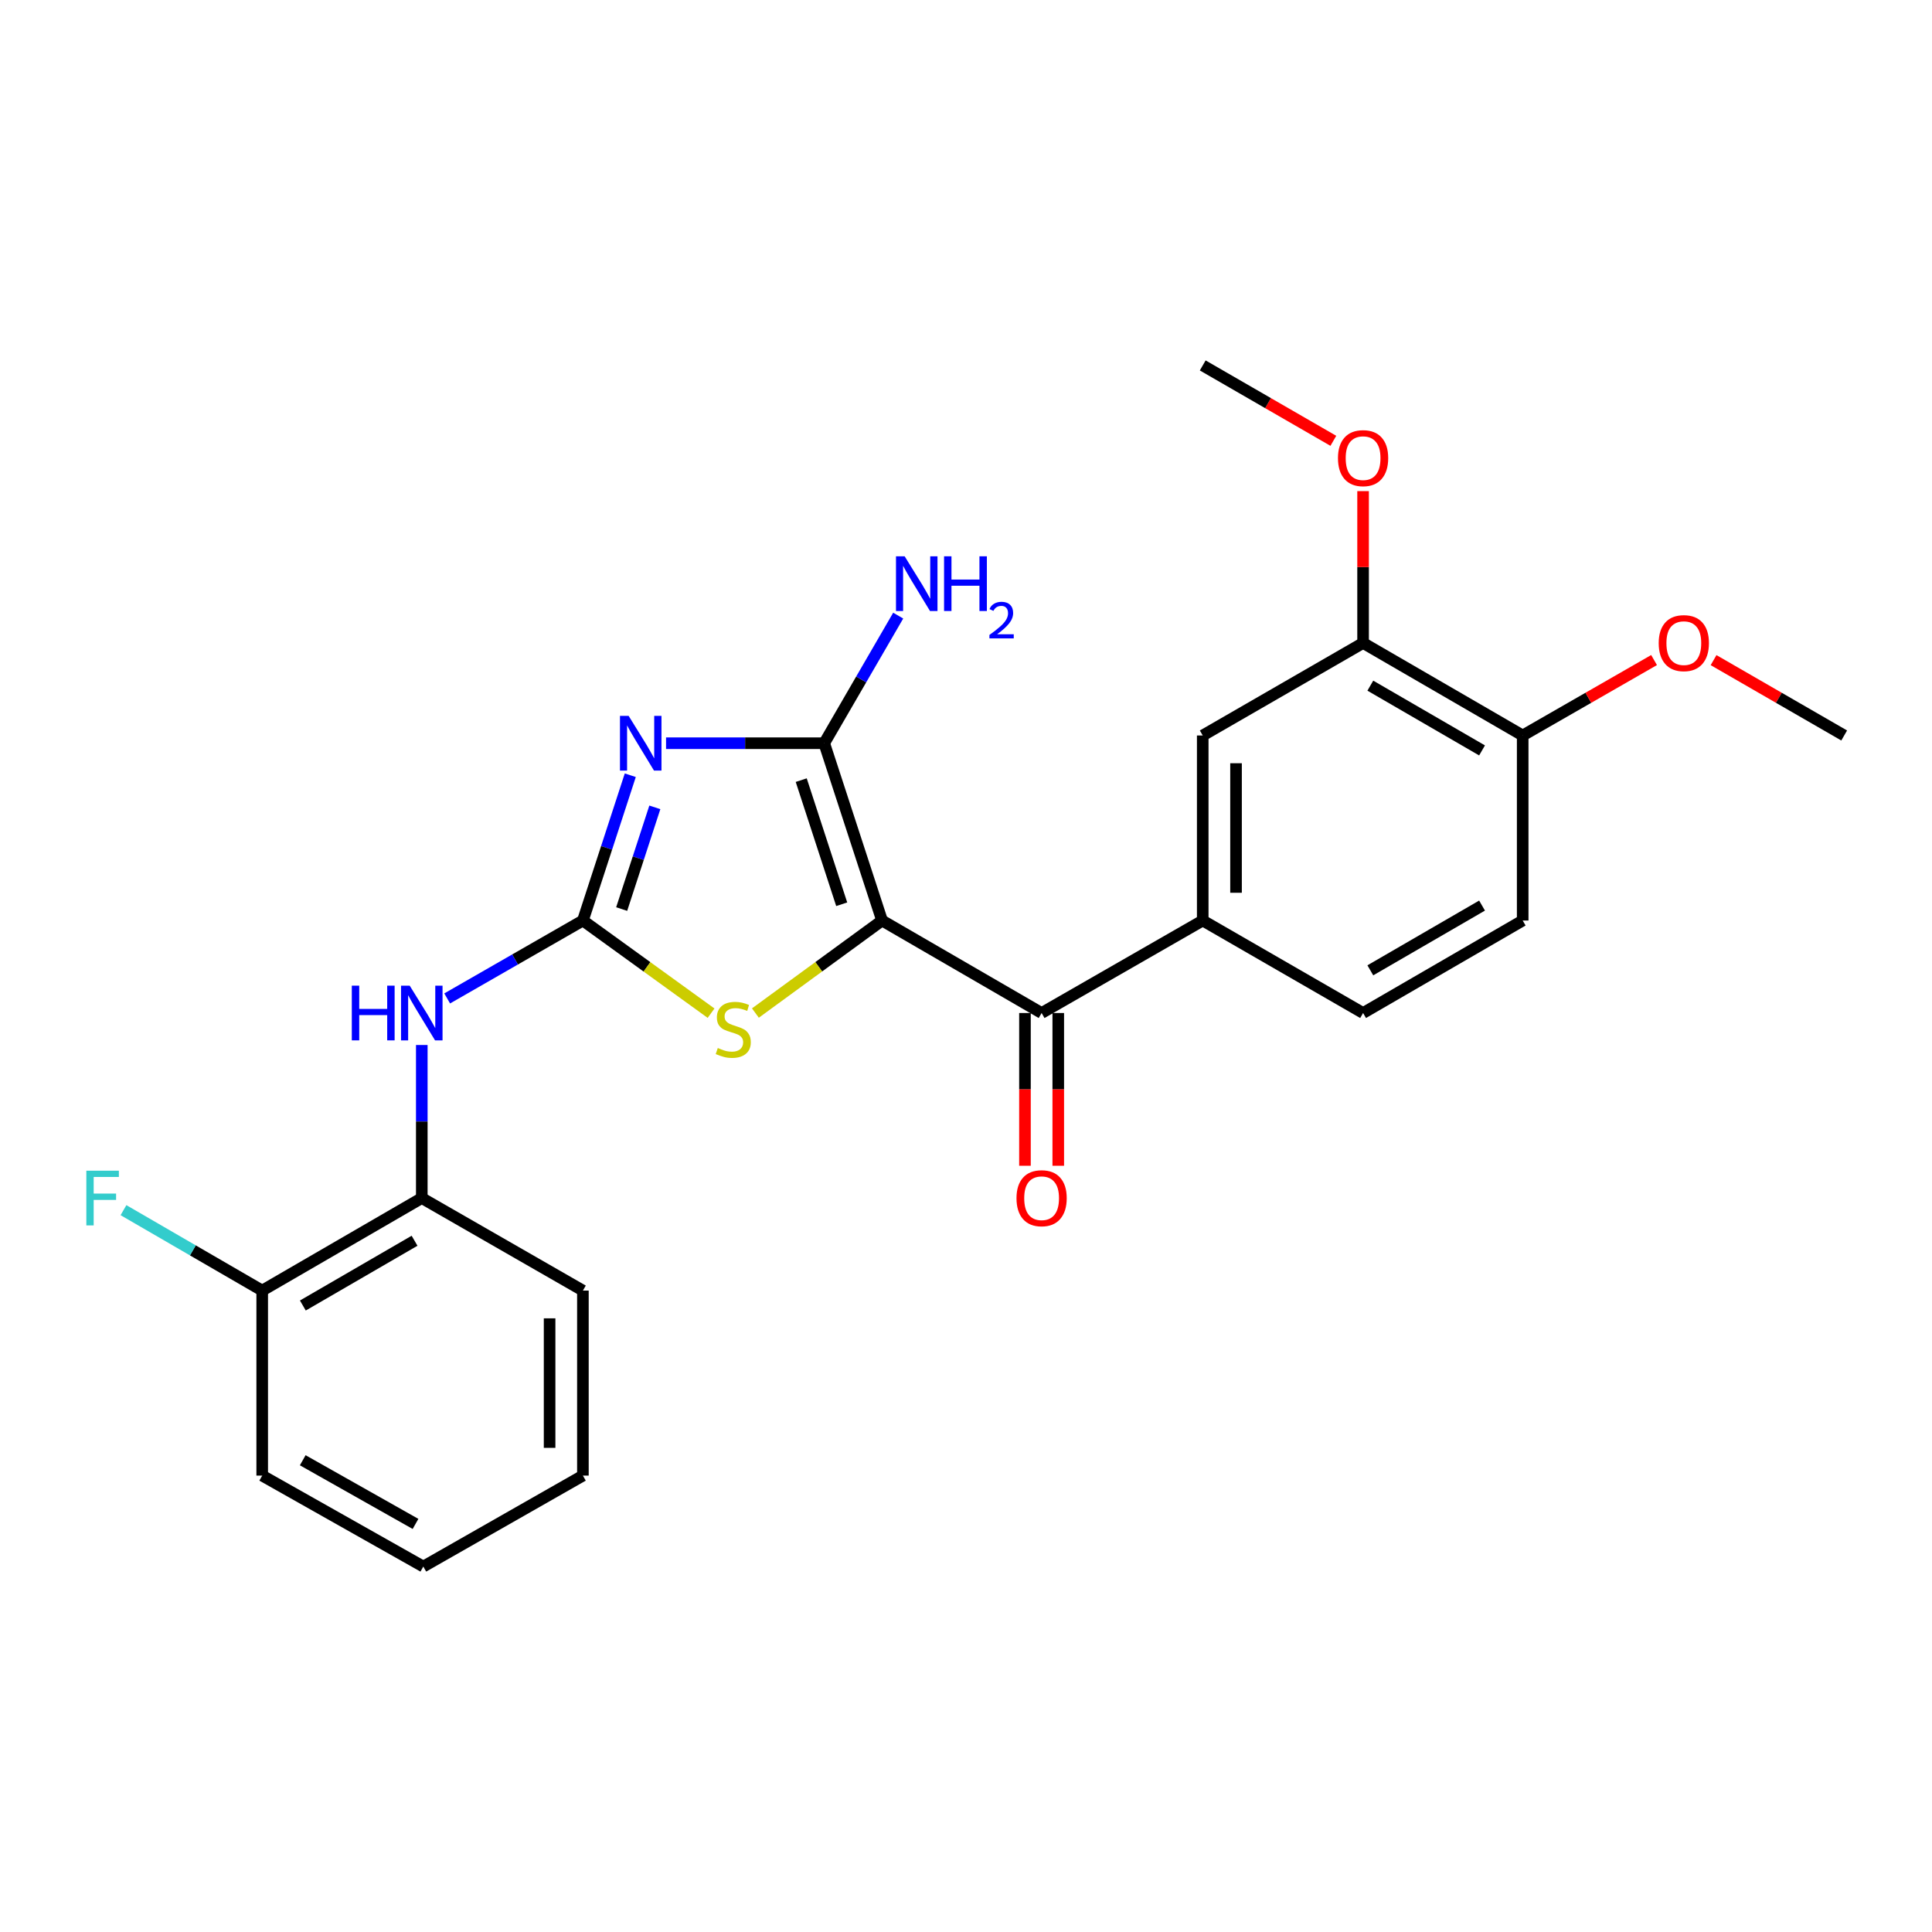 <?xml version='1.0' encoding='iso-8859-1'?>
<svg version='1.1' baseProfile='full'
              xmlns='http://www.w3.org/2000/svg'
                      xmlns:rdkit='http://www.rdkit.org/xml'
                      xmlns:xlink='http://www.w3.org/1999/xlink'
                  xml:space='preserve'
width='1000px' height='1000px' viewBox='0 0 1000 1000'>
<!-- END OF HEADER -->
<rect style='opacity:1.0;fill:#FFFFFF;stroke:none' width='1000' height='1000' x='0' y='0'> </rect>
<path class='bond-1' d='M 456.547,476.46 L 426.61,384.687' style='fill:none;fill-rule:evenodd;stroke:#000000;stroke-width:6px;stroke-linecap:butt;stroke-linejoin:miter;stroke-opacity:1' />
<path class='bond-1' d='M 435.668,468.04 L 414.712,403.799' style='fill:none;fill-rule:evenodd;stroke:#000000;stroke-width:6px;stroke-linecap:butt;stroke-linejoin:miter;stroke-opacity:1' />
<path class='bond-3' d='M 456.547,476.46 L 423.771,500.404' style='fill:none;fill-rule:evenodd;stroke:#000000;stroke-width:6px;stroke-linecap:butt;stroke-linejoin:miter;stroke-opacity:1' />
<path class='bond-3' d='M 423.771,500.404 L 390.995,524.348' style='fill:none;fill-rule:evenodd;stroke:#CCCC00;stroke-width:6px;stroke-linecap:butt;stroke-linejoin:miter;stroke-opacity:1' />
<path class='bond-4' d='M 456.547,476.46 L 539.136,524.334' style='fill:none;fill-rule:evenodd;stroke:#000000;stroke-width:6px;stroke-linecap:butt;stroke-linejoin:miter;stroke-opacity:1' />
<path class='bond-0' d='M 344.752,384.687 L 385.681,384.687' style='fill:none;fill-rule:evenodd;stroke:#0000FF;stroke-width:6px;stroke-linecap:butt;stroke-linejoin:miter;stroke-opacity:1' />
<path class='bond-0' d='M 385.681,384.687 L 426.61,384.687' style='fill:none;fill-rule:evenodd;stroke:#000000;stroke-width:6px;stroke-linecap:butt;stroke-linejoin:miter;stroke-opacity:1' />
<path class='bond-25' d='M 326.233,401.26 L 313.972,438.86' style='fill:none;fill-rule:evenodd;stroke:#0000FF;stroke-width:6px;stroke-linecap:butt;stroke-linejoin:miter;stroke-opacity:1' />
<path class='bond-25' d='M 313.972,438.86 L 301.71,476.46' style='fill:none;fill-rule:evenodd;stroke:#000000;stroke-width:6px;stroke-linecap:butt;stroke-linejoin:miter;stroke-opacity:1' />
<path class='bond-25' d='M 338.943,417.884 L 330.361,444.205' style='fill:none;fill-rule:evenodd;stroke:#0000FF;stroke-width:6px;stroke-linecap:butt;stroke-linejoin:miter;stroke-opacity:1' />
<path class='bond-25' d='M 330.361,444.205 L 321.778,470.525' style='fill:none;fill-rule:evenodd;stroke:#000000;stroke-width:6px;stroke-linecap:butt;stroke-linejoin:miter;stroke-opacity:1' />
<path class='bond-12' d='M 426.61,384.687 L 445.759,351.665' style='fill:none;fill-rule:evenodd;stroke:#000000;stroke-width:6px;stroke-linecap:butt;stroke-linejoin:miter;stroke-opacity:1' />
<path class='bond-12' d='M 445.759,351.665 L 464.908,318.644' style='fill:none;fill-rule:evenodd;stroke:#0000FF;stroke-width:6px;stroke-linecap:butt;stroke-linejoin:miter;stroke-opacity:1' />
<path class='bond-2' d='M 301.71,476.46 L 334.88,500.442' style='fill:none;fill-rule:evenodd;stroke:#000000;stroke-width:6px;stroke-linecap:butt;stroke-linejoin:miter;stroke-opacity:1' />
<path class='bond-2' d='M 334.88,500.442 L 368.05,524.423' style='fill:none;fill-rule:evenodd;stroke:#CCCC00;stroke-width:6px;stroke-linecap:butt;stroke-linejoin:miter;stroke-opacity:1' />
<path class='bond-5' d='M 301.71,476.46 L 266.585,496.625' style='fill:none;fill-rule:evenodd;stroke:#000000;stroke-width:6px;stroke-linecap:butt;stroke-linejoin:miter;stroke-opacity:1' />
<path class='bond-5' d='M 266.585,496.625 L 231.46,516.789' style='fill:none;fill-rule:evenodd;stroke:#0000FF;stroke-width:6px;stroke-linecap:butt;stroke-linejoin:miter;stroke-opacity:1' />
<path class='bond-6' d='M 539.136,524.334 L 622.53,476.46' style='fill:none;fill-rule:evenodd;stroke:#000000;stroke-width:6px;stroke-linecap:butt;stroke-linejoin:miter;stroke-opacity:1' />
<path class='bond-10' d='M 530.517,524.334 L 530.517,563.866' style='fill:none;fill-rule:evenodd;stroke:#000000;stroke-width:6px;stroke-linecap:butt;stroke-linejoin:miter;stroke-opacity:1' />
<path class='bond-10' d='M 530.517,563.866 L 530.517,603.397' style='fill:none;fill-rule:evenodd;stroke:#FF0000;stroke-width:6px;stroke-linecap:butt;stroke-linejoin:miter;stroke-opacity:1' />
<path class='bond-10' d='M 547.755,524.334 L 547.755,563.866' style='fill:none;fill-rule:evenodd;stroke:#000000;stroke-width:6px;stroke-linecap:butt;stroke-linejoin:miter;stroke-opacity:1' />
<path class='bond-10' d='M 547.755,563.866 L 547.755,603.397' style='fill:none;fill-rule:evenodd;stroke:#FF0000;stroke-width:6px;stroke-linecap:butt;stroke-linejoin:miter;stroke-opacity:1' />
<path class='bond-9' d='M 218.316,540.889 L 218.316,580.5' style='fill:none;fill-rule:evenodd;stroke:#0000FF;stroke-width:6px;stroke-linecap:butt;stroke-linejoin:miter;stroke-opacity:1' />
<path class='bond-9' d='M 218.316,580.5 L 218.316,620.111' style='fill:none;fill-rule:evenodd;stroke:#000000;stroke-width:6px;stroke-linecap:butt;stroke-linejoin:miter;stroke-opacity:1' />
<path class='bond-7' d='M 622.53,476.46 L 622.53,380.684' style='fill:none;fill-rule:evenodd;stroke:#000000;stroke-width:6px;stroke-linecap:butt;stroke-linejoin:miter;stroke-opacity:1' />
<path class='bond-7' d='M 639.768,462.094 L 639.768,395.05' style='fill:none;fill-rule:evenodd;stroke:#000000;stroke-width:6px;stroke-linecap:butt;stroke-linejoin:miter;stroke-opacity:1' />
<path class='bond-13' d='M 622.53,476.46 L 705.532,524.334' style='fill:none;fill-rule:evenodd;stroke:#000000;stroke-width:6px;stroke-linecap:butt;stroke-linejoin:miter;stroke-opacity:1' />
<path class='bond-8' d='M 622.53,380.684 L 705.532,332.8' style='fill:none;fill-rule:evenodd;stroke:#000000;stroke-width:6px;stroke-linecap:butt;stroke-linejoin:miter;stroke-opacity:1' />
<path class='bond-17' d='M 705.532,332.8 L 705.532,293.503' style='fill:none;fill-rule:evenodd;stroke:#000000;stroke-width:6px;stroke-linecap:butt;stroke-linejoin:miter;stroke-opacity:1' />
<path class='bond-17' d='M 705.532,293.503 L 705.532,254.206' style='fill:none;fill-rule:evenodd;stroke:#FF0000;stroke-width:6px;stroke-linecap:butt;stroke-linejoin:miter;stroke-opacity:1' />
<path class='bond-26' d='M 705.532,332.8 L 788.14,380.684' style='fill:none;fill-rule:evenodd;stroke:#000000;stroke-width:6px;stroke-linecap:butt;stroke-linejoin:miter;stroke-opacity:1' />
<path class='bond-26' d='M 709.278,354.896 L 767.104,388.415' style='fill:none;fill-rule:evenodd;stroke:#000000;stroke-width:6px;stroke-linecap:butt;stroke-linejoin:miter;stroke-opacity:1' />
<path class='bond-14' d='M 218.316,620.111 L 135.717,668.004' style='fill:none;fill-rule:evenodd;stroke:#000000;stroke-width:6px;stroke-linecap:butt;stroke-linejoin:miter;stroke-opacity:1' />
<path class='bond-14' d='M 214.573,642.208 L 156.754,675.733' style='fill:none;fill-rule:evenodd;stroke:#000000;stroke-width:6px;stroke-linecap:butt;stroke-linejoin:miter;stroke-opacity:1' />
<path class='bond-19' d='M 218.316,620.111 L 301.71,668.004' style='fill:none;fill-rule:evenodd;stroke:#000000;stroke-width:6px;stroke-linecap:butt;stroke-linejoin:miter;stroke-opacity:1' />
<path class='bond-11' d='M 788.14,380.684 L 788.14,476.46' style='fill:none;fill-rule:evenodd;stroke:#000000;stroke-width:6px;stroke-linecap:butt;stroke-linejoin:miter;stroke-opacity:1' />
<path class='bond-18' d='M 788.14,380.684 L 822.14,361.164' style='fill:none;fill-rule:evenodd;stroke:#000000;stroke-width:6px;stroke-linecap:butt;stroke-linejoin:miter;stroke-opacity:1' />
<path class='bond-18' d='M 822.14,361.164 L 856.14,341.644' style='fill:none;fill-rule:evenodd;stroke:#FF0000;stroke-width:6px;stroke-linecap:butt;stroke-linejoin:miter;stroke-opacity:1' />
<path class='bond-15' d='M 705.532,524.334 L 788.14,476.46' style='fill:none;fill-rule:evenodd;stroke:#000000;stroke-width:6px;stroke-linecap:butt;stroke-linejoin:miter;stroke-opacity:1' />
<path class='bond-15' d='M 709.28,502.239 L 767.106,468.727' style='fill:none;fill-rule:evenodd;stroke:#000000;stroke-width:6px;stroke-linecap:butt;stroke-linejoin:miter;stroke-opacity:1' />
<path class='bond-16' d='M 135.717,668.004 L 99.817,647.19' style='fill:none;fill-rule:evenodd;stroke:#000000;stroke-width:6px;stroke-linecap:butt;stroke-linejoin:miter;stroke-opacity:1' />
<path class='bond-16' d='M 99.817,647.19 L 63.916,626.377' style='fill:none;fill-rule:evenodd;stroke:#33CCCC;stroke-width:6px;stroke-linecap:butt;stroke-linejoin:miter;stroke-opacity:1' />
<path class='bond-20' d='M 135.717,668.004 L 135.717,763.771' style='fill:none;fill-rule:evenodd;stroke:#000000;stroke-width:6px;stroke-linecap:butt;stroke-linejoin:miter;stroke-opacity:1' />
<path class='bond-21' d='M 690.136,228.167 L 656.333,208.658' style='fill:none;fill-rule:evenodd;stroke:#FF0000;stroke-width:6px;stroke-linecap:butt;stroke-linejoin:miter;stroke-opacity:1' />
<path class='bond-21' d='M 656.333,208.658 L 622.53,189.149' style='fill:none;fill-rule:evenodd;stroke:#000000;stroke-width:6px;stroke-linecap:butt;stroke-linejoin:miter;stroke-opacity:1' />
<path class='bond-22' d='M 886.94,341.682 L 920.743,361.183' style='fill:none;fill-rule:evenodd;stroke:#FF0000;stroke-width:6px;stroke-linecap:butt;stroke-linejoin:miter;stroke-opacity:1' />
<path class='bond-22' d='M 920.743,361.183 L 954.545,380.684' style='fill:none;fill-rule:evenodd;stroke:#000000;stroke-width:6px;stroke-linecap:butt;stroke-linejoin:miter;stroke-opacity:1' />
<path class='bond-23' d='M 301.71,668.004 L 301.71,763.771' style='fill:none;fill-rule:evenodd;stroke:#000000;stroke-width:6px;stroke-linecap:butt;stroke-linejoin:miter;stroke-opacity:1' />
<path class='bond-23' d='M 284.472,682.369 L 284.472,749.406' style='fill:none;fill-rule:evenodd;stroke:#000000;stroke-width:6px;stroke-linecap:butt;stroke-linejoin:miter;stroke-opacity:1' />
<path class='bond-27' d='M 135.717,763.771 L 219.102,810.851' style='fill:none;fill-rule:evenodd;stroke:#000000;stroke-width:6px;stroke-linecap:butt;stroke-linejoin:miter;stroke-opacity:1' />
<path class='bond-27' d='M 156.7,755.823 L 215.069,788.778' style='fill:none;fill-rule:evenodd;stroke:#000000;stroke-width:6px;stroke-linecap:butt;stroke-linejoin:miter;stroke-opacity:1' />
<path class='bond-24' d='M 301.71,763.771 L 219.102,810.851' style='fill:none;fill-rule:evenodd;stroke:#000000;stroke-width:6px;stroke-linecap:butt;stroke-linejoin:miter;stroke-opacity:1' />
<path  class='atom-1' d='M 325.378 370.527
L 334.658 385.527
Q 335.578 387.007, 337.058 389.687
Q 338.538 392.367, 338.618 392.527
L 338.618 370.527
L 342.378 370.527
L 342.378 398.847
L 338.498 398.847
L 328.538 382.447
Q 327.378 380.527, 326.138 378.327
Q 324.938 376.127, 324.578 375.447
L 324.578 398.847
L 320.898 398.847
L 320.898 370.527
L 325.378 370.527
' fill='#0000FF'/>
<path  class='atom-4' d='M 371.531 542.444
Q 371.851 542.564, 373.171 543.124
Q 374.491 543.684, 375.931 544.044
Q 377.411 544.364, 378.851 544.364
Q 381.531 544.364, 383.091 543.084
Q 384.651 541.764, 384.651 539.484
Q 384.651 537.924, 383.851 536.964
Q 383.091 536.004, 381.891 535.484
Q 380.691 534.964, 378.691 534.364
Q 376.171 533.604, 374.651 532.884
Q 373.171 532.164, 372.091 530.644
Q 371.051 529.124, 371.051 526.564
Q 371.051 523.004, 373.451 520.804
Q 375.891 518.604, 380.691 518.604
Q 383.971 518.604, 387.691 520.164
L 386.771 523.244
Q 383.371 521.844, 380.811 521.844
Q 378.051 521.844, 376.531 523.004
Q 375.011 524.124, 375.051 526.084
Q 375.051 527.604, 375.811 528.524
Q 376.611 529.444, 377.731 529.964
Q 378.891 530.484, 380.811 531.084
Q 383.371 531.884, 384.891 532.684
Q 386.411 533.484, 387.491 535.124
Q 388.611 536.724, 388.611 539.484
Q 388.611 543.404, 385.971 545.524
Q 383.371 547.604, 379.011 547.604
Q 376.491 547.604, 374.571 547.044
Q 372.691 546.524, 370.451 545.604
L 371.531 542.444
' fill='#CCCC00'/>
<path  class='atom-6' d='M 182.096 510.174
L 185.936 510.174
L 185.936 522.214
L 200.416 522.214
L 200.416 510.174
L 204.256 510.174
L 204.256 538.494
L 200.416 538.494
L 200.416 525.414
L 185.936 525.414
L 185.936 538.494
L 182.096 538.494
L 182.096 510.174
' fill='#0000FF'/>
<path  class='atom-6' d='M 212.056 510.174
L 221.336 525.174
Q 222.256 526.654, 223.736 529.334
Q 225.216 532.014, 225.296 532.174
L 225.296 510.174
L 229.056 510.174
L 229.056 538.494
L 225.176 538.494
L 215.216 522.094
Q 214.056 520.174, 212.816 517.974
Q 211.616 515.774, 211.256 515.094
L 211.256 538.494
L 207.576 538.494
L 207.576 510.174
L 212.056 510.174
' fill='#0000FF'/>
<path  class='atom-11' d='M 526.136 620.191
Q 526.136 613.391, 529.496 609.591
Q 532.856 605.791, 539.136 605.791
Q 545.416 605.791, 548.776 609.591
Q 552.136 613.391, 552.136 620.191
Q 552.136 627.071, 548.736 630.991
Q 545.336 634.871, 539.136 634.871
Q 532.896 634.871, 529.496 630.991
Q 526.136 627.111, 526.136 620.191
M 539.136 631.671
Q 543.456 631.671, 545.776 628.791
Q 548.136 625.871, 548.136 620.191
Q 548.136 614.631, 545.776 611.831
Q 543.456 608.991, 539.136 608.991
Q 534.816 608.991, 532.456 611.791
Q 530.136 614.591, 530.136 620.191
Q 530.136 625.911, 532.456 628.791
Q 534.816 631.671, 539.136 631.671
' fill='#FF0000'/>
<path  class='atom-13' d='M 468.243 287.937
L 477.523 302.937
Q 478.443 304.417, 479.923 307.097
Q 481.403 309.777, 481.483 309.937
L 481.483 287.937
L 485.243 287.937
L 485.243 316.257
L 481.363 316.257
L 471.403 299.857
Q 470.243 297.937, 469.003 295.737
Q 467.803 293.537, 467.443 292.857
L 467.443 316.257
L 463.763 316.257
L 463.763 287.937
L 468.243 287.937
' fill='#0000FF'/>
<path  class='atom-13' d='M 488.643 287.937
L 492.483 287.937
L 492.483 299.977
L 506.963 299.977
L 506.963 287.937
L 510.803 287.937
L 510.803 316.257
L 506.963 316.257
L 506.963 303.177
L 492.483 303.177
L 492.483 316.257
L 488.643 316.257
L 488.643 287.937
' fill='#0000FF'/>
<path  class='atom-13' d='M 512.176 315.264
Q 512.862 313.495, 514.499 312.518
Q 516.136 311.515, 518.406 311.515
Q 521.231 311.515, 522.815 313.046
Q 524.399 314.577, 524.399 317.296
Q 524.399 320.068, 522.34 322.656
Q 520.307 325.243, 516.083 328.305
L 524.716 328.305
L 524.716 330.417
L 512.123 330.417
L 512.123 328.648
Q 515.608 326.167, 517.667 324.319
Q 519.753 322.471, 520.756 320.808
Q 521.759 319.144, 521.759 317.428
Q 521.759 315.633, 520.862 314.63
Q 519.964 313.627, 518.406 313.627
Q 516.902 313.627, 515.898 314.234
Q 514.895 314.841, 514.182 316.188
L 512.176 315.264
' fill='#0000FF'/>
<path  class='atom-17' d='M 44.689 605.951
L 61.529 605.951
L 61.529 609.191
L 48.489 609.191
L 48.489 617.791
L 60.089 617.791
L 60.089 621.071
L 48.489 621.071
L 48.489 634.271
L 44.689 634.271
L 44.689 605.951
' fill='#33CCCC'/>
<path  class='atom-18' d='M 692.532 237.132
Q 692.532 230.332, 695.892 226.532
Q 699.252 222.732, 705.532 222.732
Q 711.812 222.732, 715.172 226.532
Q 718.532 230.332, 718.532 237.132
Q 718.532 244.012, 715.132 247.932
Q 711.732 251.812, 705.532 251.812
Q 699.292 251.812, 695.892 247.932
Q 692.532 244.052, 692.532 237.132
M 705.532 248.612
Q 709.852 248.612, 712.172 245.732
Q 714.532 242.812, 714.532 237.132
Q 714.532 231.572, 712.172 228.772
Q 709.852 225.932, 705.532 225.932
Q 701.212 225.932, 698.852 228.732
Q 696.532 231.532, 696.532 237.132
Q 696.532 242.852, 698.852 245.732
Q 701.212 248.612, 705.532 248.612
' fill='#FF0000'/>
<path  class='atom-19' d='M 858.544 332.88
Q 858.544 326.08, 861.904 322.28
Q 865.264 318.48, 871.544 318.48
Q 877.824 318.48, 881.184 322.28
Q 884.544 326.08, 884.544 332.88
Q 884.544 339.76, 881.144 343.68
Q 877.744 347.56, 871.544 347.56
Q 865.304 347.56, 861.904 343.68
Q 858.544 339.8, 858.544 332.88
M 871.544 344.36
Q 875.864 344.36, 878.184 341.48
Q 880.544 338.56, 880.544 332.88
Q 880.544 327.32, 878.184 324.52
Q 875.864 321.68, 871.544 321.68
Q 867.224 321.68, 864.864 324.48
Q 862.544 327.28, 862.544 332.88
Q 862.544 338.6, 864.864 341.48
Q 867.224 344.36, 871.544 344.36
' fill='#FF0000'/>
</svg>
